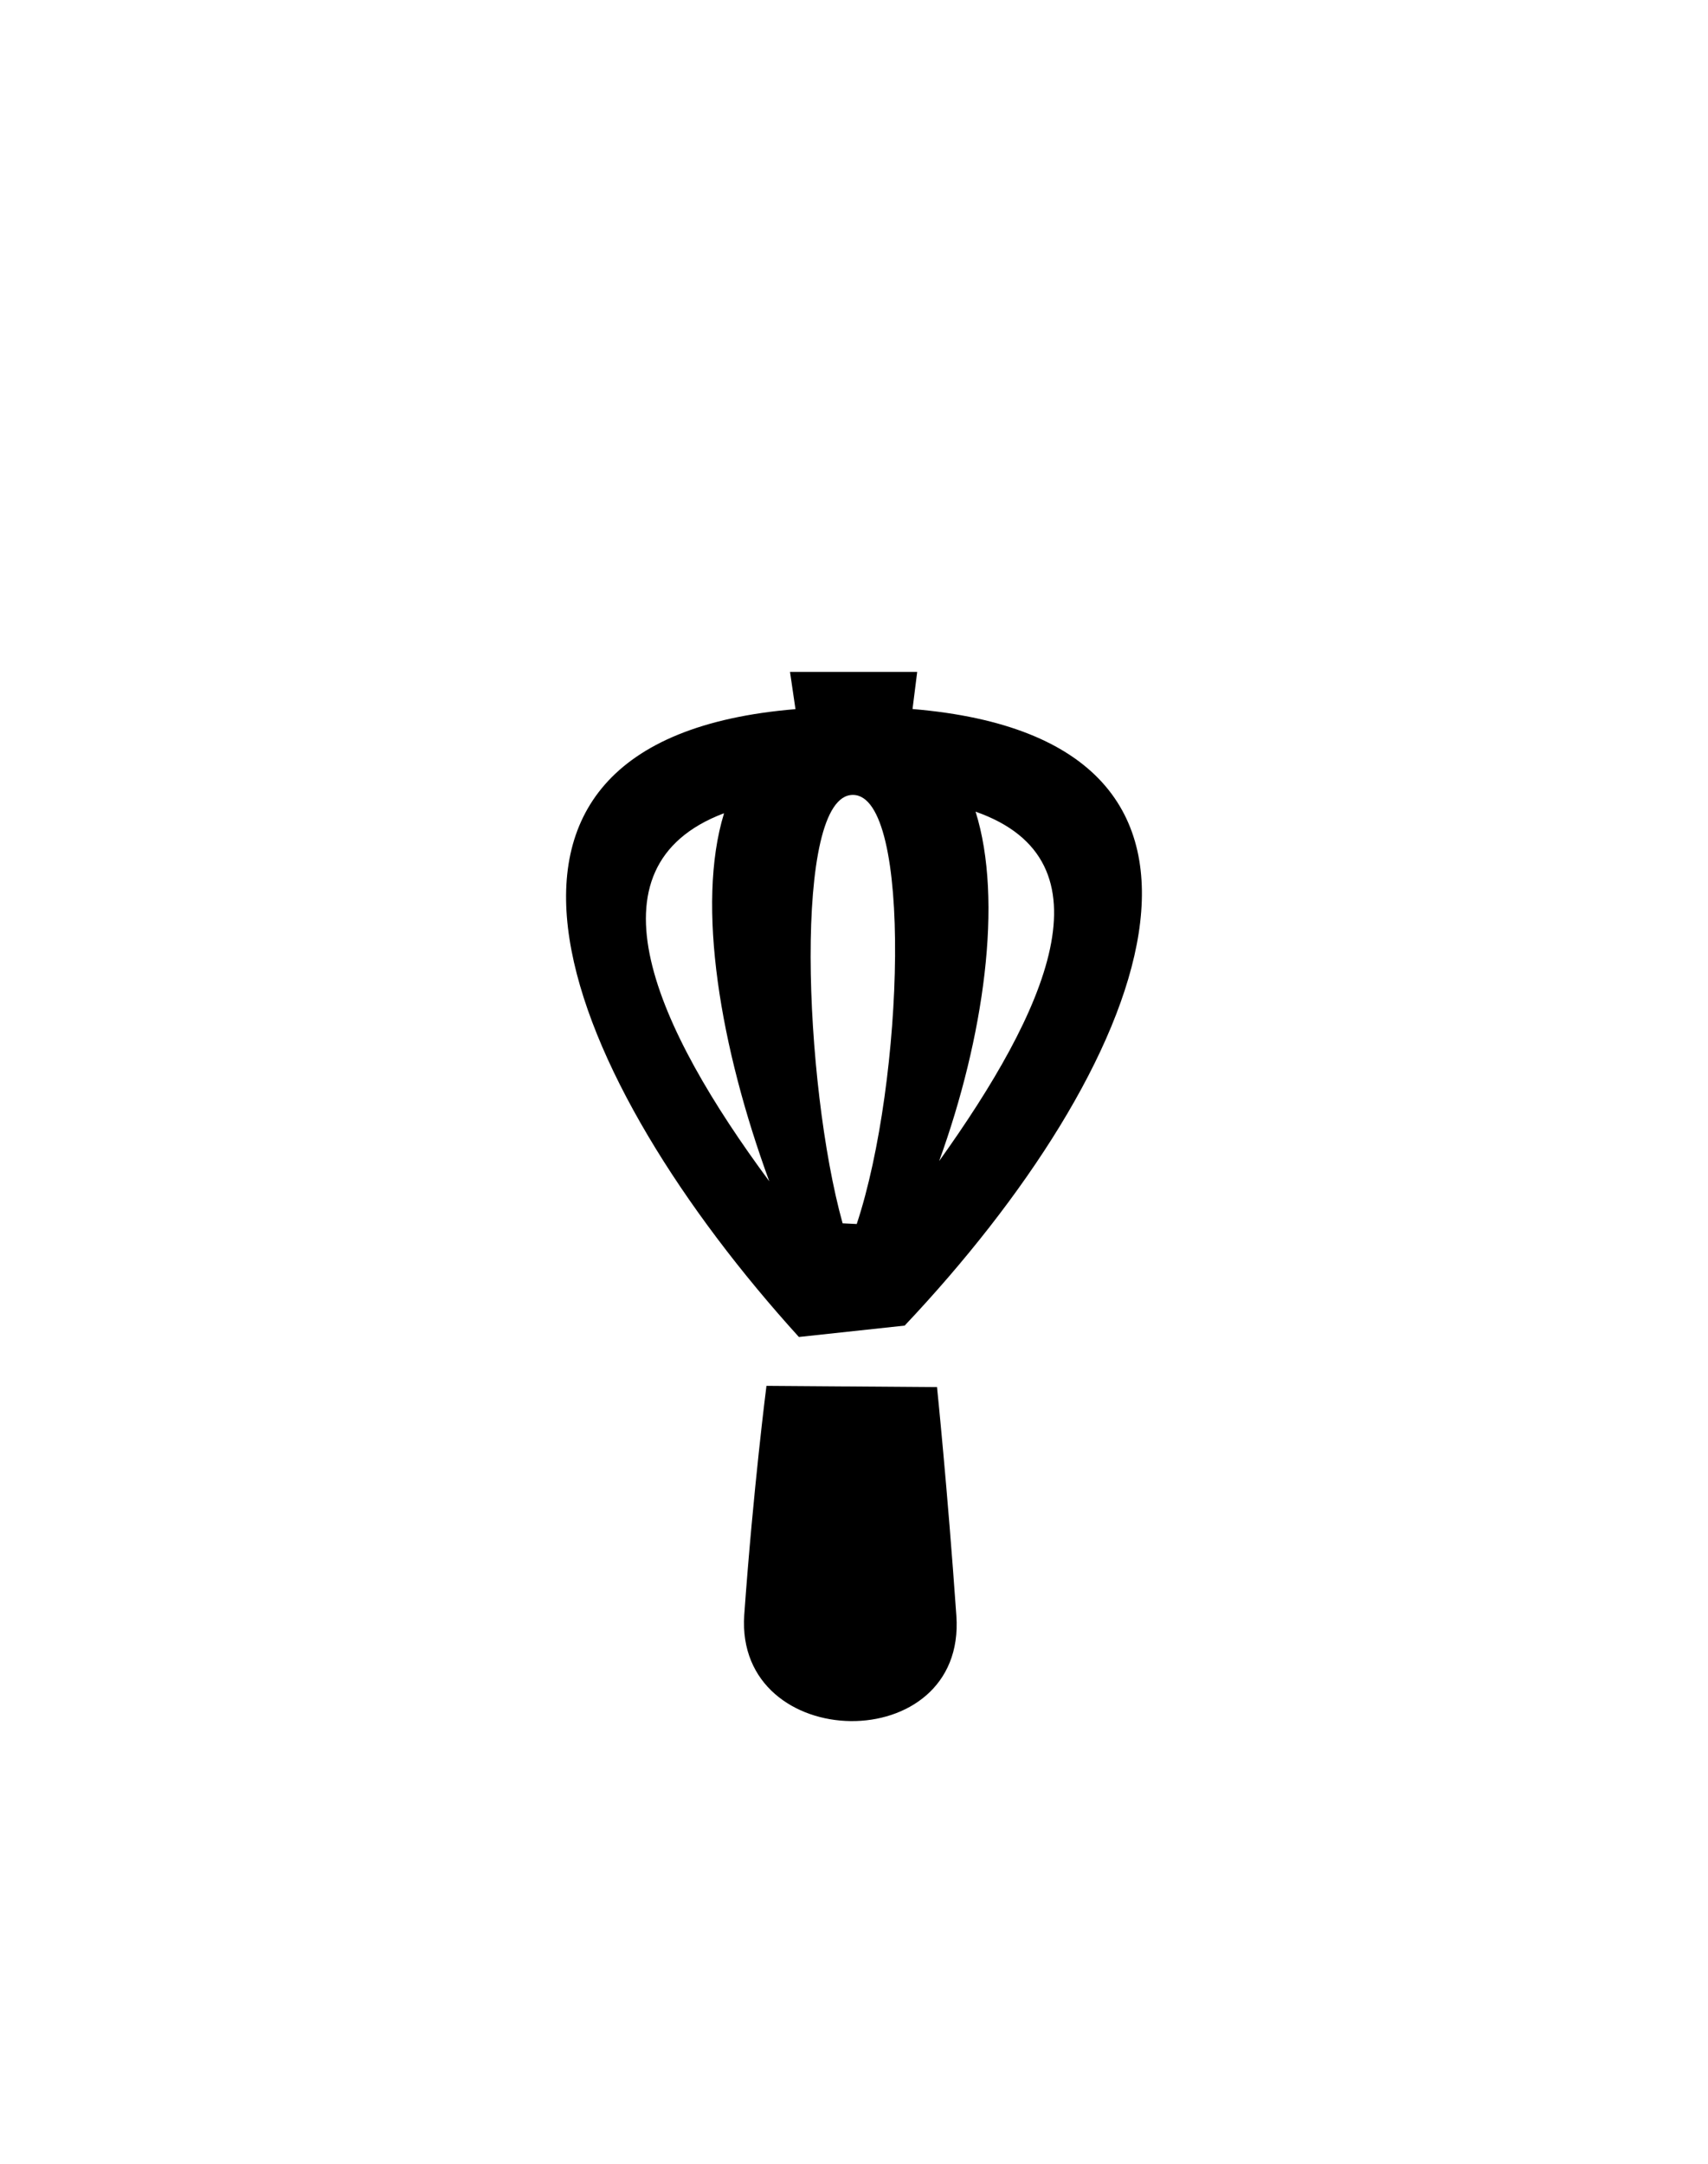 <?xml version="1.0" encoding="UTF-8"?> <svg xmlns="http://www.w3.org/2000/svg" id="Слой_1" data-name="Слой 1" viewBox="0 0 150 190"> <defs> <style>.cls-1{fill-rule:evenodd;}</style> </defs> <title>Монтажная область 4</title> <path class="cls-1" d="M80.55,59l-.41,3.26C112.87,65,100.6,94,79.45,116.4l-9.29,1C49.84,95,36.86,65,69.86,62.27L69.38,59Zm5.12,12.25c2.47,7.84.71,19.93-3.19,30.7C91.85,88.85,98,75.58,85.67,71.27ZM74,107.42l1.24.06C79.38,95,80.19,69.8,74.9,69.8S70.6,95.2,74,107.42Zm-10.44-36c-12.45,4.72-5.94,18.87,4,32.31C63.26,92,61.12,79.47,63.58,71.44Zm3.73,50.27,15,.11s.91,8.8,1.7,20.08c.88,12.53-19.43,12.15-18.63-.05C66.15,130.75,67.31,121.71,67.31,121.71Z"></path> </svg> 